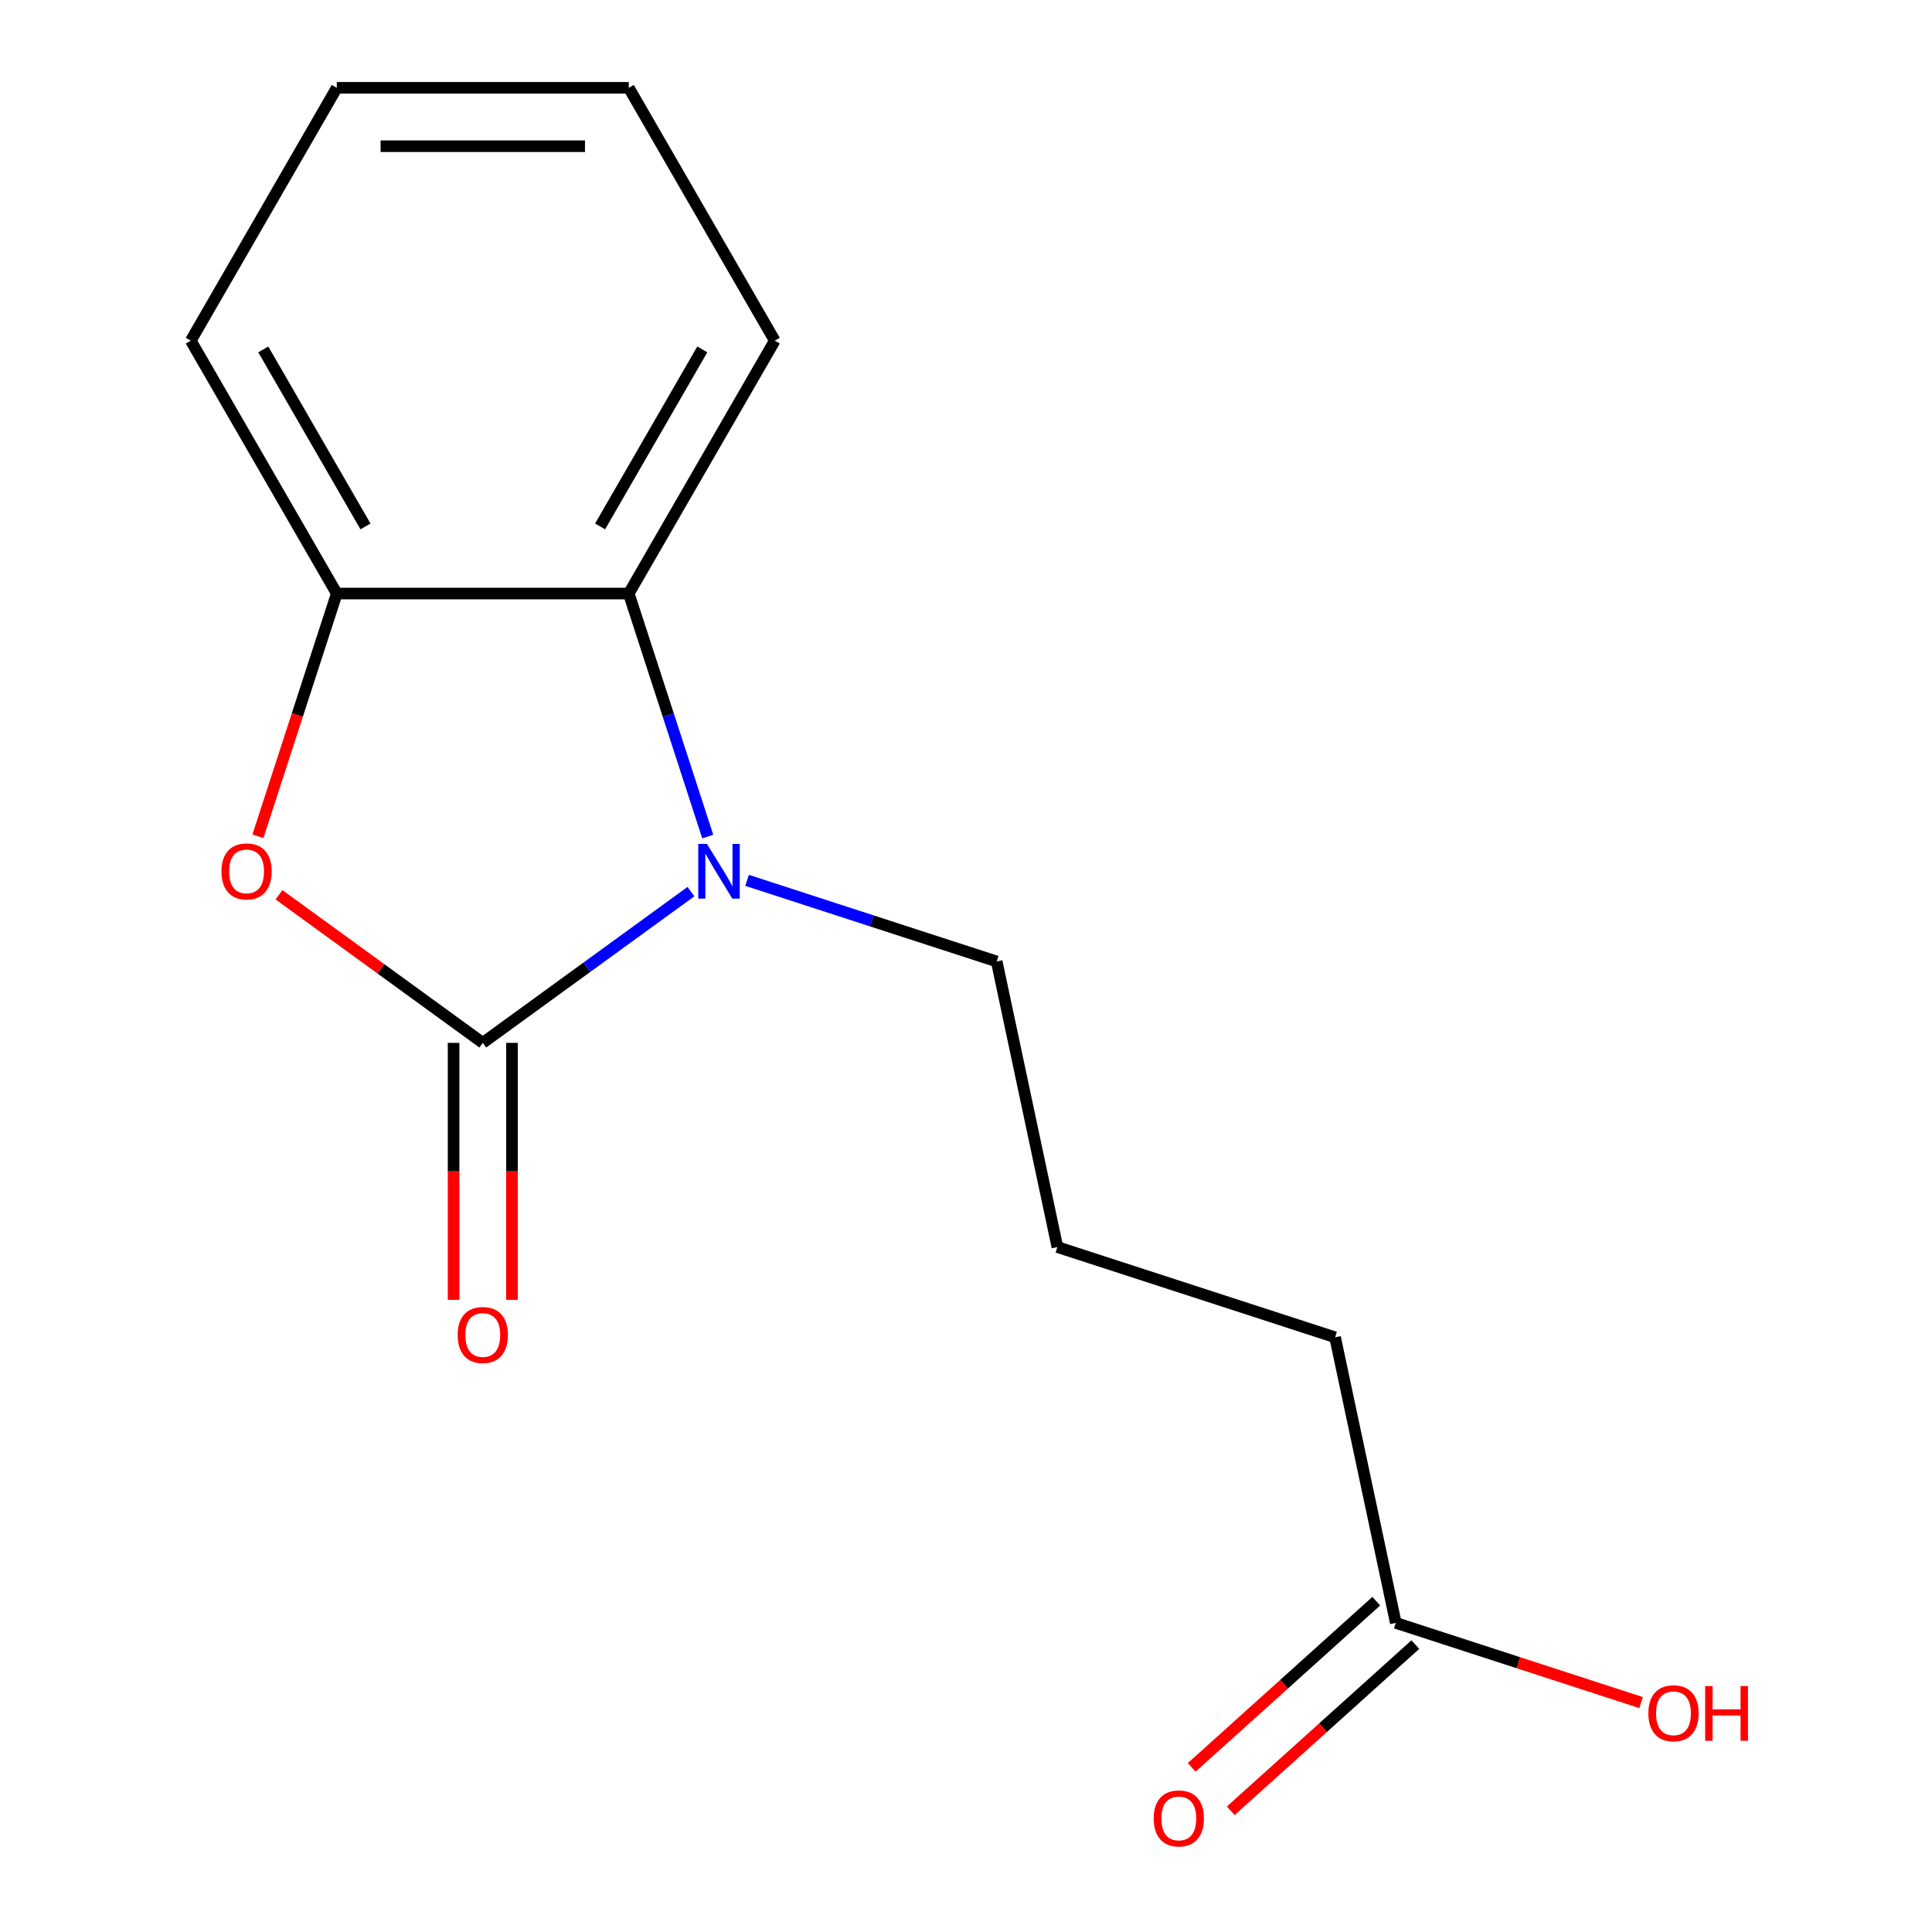 <?xml version='1.0' encoding='iso-8859-1'?>
<svg version='1.1' baseProfile='full'
              xmlns='http://www.w3.org/2000/svg'
                      xmlns:rdkit='http://www.rdkit.org/xml'
                      xmlns:xlink='http://www.w3.org/1999/xlink'
                  xml:space='preserve'
width='1000px' height='1000px' viewBox='0 0 1000 1000'>
<!-- END OF HEADER -->
<rect style='opacity:1.0;fill:#FFFFFF;stroke:none' width='1000' height='1000' x='0' y='0'> </rect>
<path class='bond-0' d='M 249.888,539.781 L 303.762,500.639' style='fill:none;fill-rule:evenodd;stroke:#000000;stroke-width:6px;stroke-linecap:butt;stroke-linejoin:miter;stroke-opacity:1' />
<path class='bond-0' d='M 303.762,500.639 L 357.636,461.498' style='fill:none;fill-rule:evenodd;stroke:#0000FF;stroke-width:6px;stroke-linecap:butt;stroke-linejoin:miter;stroke-opacity:1' />
<path class='bond-1' d='M 249.888,539.781 L 197.145,501.46' style='fill:none;fill-rule:evenodd;stroke:#000000;stroke-width:6px;stroke-linecap:butt;stroke-linejoin:miter;stroke-opacity:1' />
<path class='bond-1' d='M 197.145,501.46 L 144.401,463.14' style='fill:none;fill-rule:evenodd;stroke:#FF0000;stroke-width:6px;stroke-linecap:butt;stroke-linejoin:miter;stroke-opacity:1' />
<path class='bond-4' d='M 234.775,539.781 L 234.775,606.296' style='fill:none;fill-rule:evenodd;stroke:#000000;stroke-width:6px;stroke-linecap:butt;stroke-linejoin:miter;stroke-opacity:1' />
<path class='bond-4' d='M 234.775,606.296 L 234.775,672.812' style='fill:none;fill-rule:evenodd;stroke:#FF0000;stroke-width:6px;stroke-linecap:butt;stroke-linejoin:miter;stroke-opacity:1' />
<path class='bond-4' d='M 265.001,539.781 L 265.001,606.296' style='fill:none;fill-rule:evenodd;stroke:#000000;stroke-width:6px;stroke-linecap:butt;stroke-linejoin:miter;stroke-opacity:1' />
<path class='bond-4' d='M 265.001,606.296 L 265.001,672.812' style='fill:none;fill-rule:evenodd;stroke:#FF0000;stroke-width:6px;stroke-linecap:butt;stroke-linejoin:miter;stroke-opacity:1' />
<path class='bond-2' d='M 366.326,433.011 L 345.889,370.114' style='fill:none;fill-rule:evenodd;stroke:#0000FF;stroke-width:6px;stroke-linecap:butt;stroke-linejoin:miter;stroke-opacity:1' />
<path class='bond-2' d='M 345.889,370.114 L 325.453,307.217' style='fill:none;fill-rule:evenodd;stroke:#000000;stroke-width:6px;stroke-linecap:butt;stroke-linejoin:miter;stroke-opacity:1' />
<path class='bond-7' d='M 386.672,455.667 L 451.279,476.659' style='fill:none;fill-rule:evenodd;stroke:#0000FF;stroke-width:6px;stroke-linecap:butt;stroke-linejoin:miter;stroke-opacity:1' />
<path class='bond-7' d='M 451.279,476.659 L 515.886,497.651' style='fill:none;fill-rule:evenodd;stroke:#000000;stroke-width:6px;stroke-linecap:butt;stroke-linejoin:miter;stroke-opacity:1' />
<path class='bond-3' d='M 133.503,432.851 L 153.913,370.034' style='fill:none;fill-rule:evenodd;stroke:#FF0000;stroke-width:6px;stroke-linecap:butt;stroke-linejoin:miter;stroke-opacity:1' />
<path class='bond-3' d='M 153.913,370.034 L 174.324,307.217' style='fill:none;fill-rule:evenodd;stroke:#000000;stroke-width:6px;stroke-linecap:butt;stroke-linejoin:miter;stroke-opacity:1' />
<path class='bond-9' d='M 325.453,307.217 L 401.017,176.336' style='fill:none;fill-rule:evenodd;stroke:#000000;stroke-width:6px;stroke-linecap:butt;stroke-linejoin:miter;stroke-opacity:1' />
<path class='bond-9' d='M 310.611,272.472 L 363.506,180.855' style='fill:none;fill-rule:evenodd;stroke:#000000;stroke-width:6px;stroke-linecap:butt;stroke-linejoin:miter;stroke-opacity:1' />
<path class='bond-15' d='M 325.453,307.217 L 174.324,307.217' style='fill:none;fill-rule:evenodd;stroke:#000000;stroke-width:6px;stroke-linecap:butt;stroke-linejoin:miter;stroke-opacity:1' />
<path class='bond-10' d='M 174.324,307.217 L 98.759,176.336' style='fill:none;fill-rule:evenodd;stroke:#000000;stroke-width:6px;stroke-linecap:butt;stroke-linejoin:miter;stroke-opacity:1' />
<path class='bond-10' d='M 189.166,272.472 L 136.27,180.855' style='fill:none;fill-rule:evenodd;stroke:#000000;stroke-width:6px;stroke-linecap:butt;stroke-linejoin:miter;stroke-opacity:1' />
<path class='bond-5' d='M 722.461,840.005 L 691.04,692.179' style='fill:none;fill-rule:evenodd;stroke:#000000;stroke-width:6px;stroke-linecap:butt;stroke-linejoin:miter;stroke-opacity:1' />
<path class='bond-6' d='M 712.349,828.774 L 664.583,871.783' style='fill:none;fill-rule:evenodd;stroke:#000000;stroke-width:6px;stroke-linecap:butt;stroke-linejoin:miter;stroke-opacity:1' />
<path class='bond-6' d='M 664.583,871.783 L 616.816,914.792' style='fill:none;fill-rule:evenodd;stroke:#FF0000;stroke-width:6px;stroke-linecap:butt;stroke-linejoin:miter;stroke-opacity:1' />
<path class='bond-6' d='M 732.574,851.236 L 684.808,894.245' style='fill:none;fill-rule:evenodd;stroke:#000000;stroke-width:6px;stroke-linecap:butt;stroke-linejoin:miter;stroke-opacity:1' />
<path class='bond-6' d='M 684.808,894.245 L 637.041,937.254' style='fill:none;fill-rule:evenodd;stroke:#FF0000;stroke-width:6px;stroke-linecap:butt;stroke-linejoin:miter;stroke-opacity:1' />
<path class='bond-8' d='M 722.461,840.005 L 785.938,860.63' style='fill:none;fill-rule:evenodd;stroke:#000000;stroke-width:6px;stroke-linecap:butt;stroke-linejoin:miter;stroke-opacity:1' />
<path class='bond-8' d='M 785.938,860.63 L 849.415,881.255' style='fill:none;fill-rule:evenodd;stroke:#FF0000;stroke-width:6px;stroke-linecap:butt;stroke-linejoin:miter;stroke-opacity:1' />
<path class='bond-11' d='M 515.886,497.651 L 547.308,645.477' style='fill:none;fill-rule:evenodd;stroke:#000000;stroke-width:6px;stroke-linecap:butt;stroke-linejoin:miter;stroke-opacity:1' />
<path class='bond-13' d='M 401.017,176.336 L 325.453,45.455' style='fill:none;fill-rule:evenodd;stroke:#000000;stroke-width:6px;stroke-linecap:butt;stroke-linejoin:miter;stroke-opacity:1' />
<path class='bond-14' d='M 98.759,176.336 L 174.324,45.455' style='fill:none;fill-rule:evenodd;stroke:#000000;stroke-width:6px;stroke-linecap:butt;stroke-linejoin:miter;stroke-opacity:1' />
<path class='bond-12' d='M 547.308,645.477 L 691.04,692.179' style='fill:none;fill-rule:evenodd;stroke:#000000;stroke-width:6px;stroke-linecap:butt;stroke-linejoin:miter;stroke-opacity:1' />
<path class='bond-16' d='M 325.453,45.455 L 174.324,45.455' style='fill:none;fill-rule:evenodd;stroke:#000000;stroke-width:6px;stroke-linecap:butt;stroke-linejoin:miter;stroke-opacity:1' />
<path class='bond-16' d='M 302.783,75.68 L 196.993,75.68' style='fill:none;fill-rule:evenodd;stroke:#000000;stroke-width:6px;stroke-linecap:butt;stroke-linejoin:miter;stroke-opacity:1' />
<path  class='atom-1' d='M 365.894 436.79
L 375.174 451.79
Q 376.094 453.27, 377.574 455.95
Q 379.054 458.63, 379.134 458.79
L 379.134 436.79
L 382.894 436.79
L 382.894 465.11
L 379.014 465.11
L 369.054 448.71
Q 367.894 446.79, 366.654 444.59
Q 365.454 442.39, 365.094 441.71
L 365.094 465.11
L 361.414 465.11
L 361.414 436.79
L 365.894 436.79
' fill='#0000FF'/>
<path  class='atom-2' d='M 114.622 451.03
Q 114.622 444.23, 117.982 440.43
Q 121.342 436.63, 127.622 436.63
Q 133.902 436.63, 137.262 440.43
Q 140.622 444.23, 140.622 451.03
Q 140.622 457.91, 137.222 461.83
Q 133.822 465.71, 127.622 465.71
Q 121.382 465.71, 117.982 461.83
Q 114.622 457.95, 114.622 451.03
M 127.622 462.51
Q 131.942 462.51, 134.262 459.63
Q 136.622 456.71, 136.622 451.03
Q 136.622 445.47, 134.262 442.67
Q 131.942 439.83, 127.622 439.83
Q 123.302 439.83, 120.942 442.63
Q 118.622 445.43, 118.622 451.03
Q 118.622 456.75, 120.942 459.63
Q 123.302 462.51, 127.622 462.51
' fill='#FF0000'/>
<path  class='atom-5' d='M 236.888 690.99
Q 236.888 684.19, 240.248 680.39
Q 243.608 676.59, 249.888 676.59
Q 256.168 676.59, 259.528 680.39
Q 262.888 684.19, 262.888 690.99
Q 262.888 697.87, 259.488 701.79
Q 256.088 705.67, 249.888 705.67
Q 243.648 705.67, 240.248 701.79
Q 236.888 697.91, 236.888 690.99
M 249.888 702.47
Q 254.208 702.47, 256.528 699.59
Q 258.888 696.67, 258.888 690.99
Q 258.888 685.43, 256.528 682.63
Q 254.208 679.79, 249.888 679.79
Q 245.568 679.79, 243.208 682.59
Q 240.888 685.39, 240.888 690.99
Q 240.888 696.71, 243.208 699.59
Q 245.568 702.47, 249.888 702.47
' fill='#FF0000'/>
<path  class='atom-7' d='M 597.151 941.21
Q 597.151 934.41, 600.511 930.61
Q 603.871 926.81, 610.151 926.81
Q 616.431 926.81, 619.791 930.61
Q 623.151 934.41, 623.151 941.21
Q 623.151 948.09, 619.751 952.01
Q 616.351 955.89, 610.151 955.89
Q 603.911 955.89, 600.511 952.01
Q 597.151 948.13, 597.151 941.21
M 610.151 952.69
Q 614.471 952.69, 616.791 949.81
Q 619.151 946.89, 619.151 941.21
Q 619.151 935.65, 616.791 932.85
Q 614.471 930.01, 610.151 930.01
Q 605.831 930.01, 603.471 932.81
Q 601.151 935.61, 601.151 941.21
Q 601.151 946.93, 603.471 949.81
Q 605.831 952.69, 610.151 952.69
' fill='#FF0000'/>
<path  class='atom-9' d='M 853.194 886.787
Q 853.194 879.987, 856.554 876.187
Q 859.914 872.387, 866.194 872.387
Q 872.474 872.387, 875.834 876.187
Q 879.194 879.987, 879.194 886.787
Q 879.194 893.667, 875.794 897.587
Q 872.394 901.467, 866.194 901.467
Q 859.954 901.467, 856.554 897.587
Q 853.194 893.707, 853.194 886.787
M 866.194 898.267
Q 870.514 898.267, 872.834 895.387
Q 875.194 892.467, 875.194 886.787
Q 875.194 881.227, 872.834 878.427
Q 870.514 875.587, 866.194 875.587
Q 861.874 875.587, 859.514 878.387
Q 857.194 881.187, 857.194 886.787
Q 857.194 892.507, 859.514 895.387
Q 861.874 898.267, 866.194 898.267
' fill='#FF0000'/>
<path  class='atom-9' d='M 882.594 872.707
L 886.434 872.707
L 886.434 884.747
L 900.914 884.747
L 900.914 872.707
L 904.754 872.707
L 904.754 901.027
L 900.914 901.027
L 900.914 887.947
L 886.434 887.947
L 886.434 901.027
L 882.594 901.027
L 882.594 872.707
' fill='#FF0000'/>
</svg>
